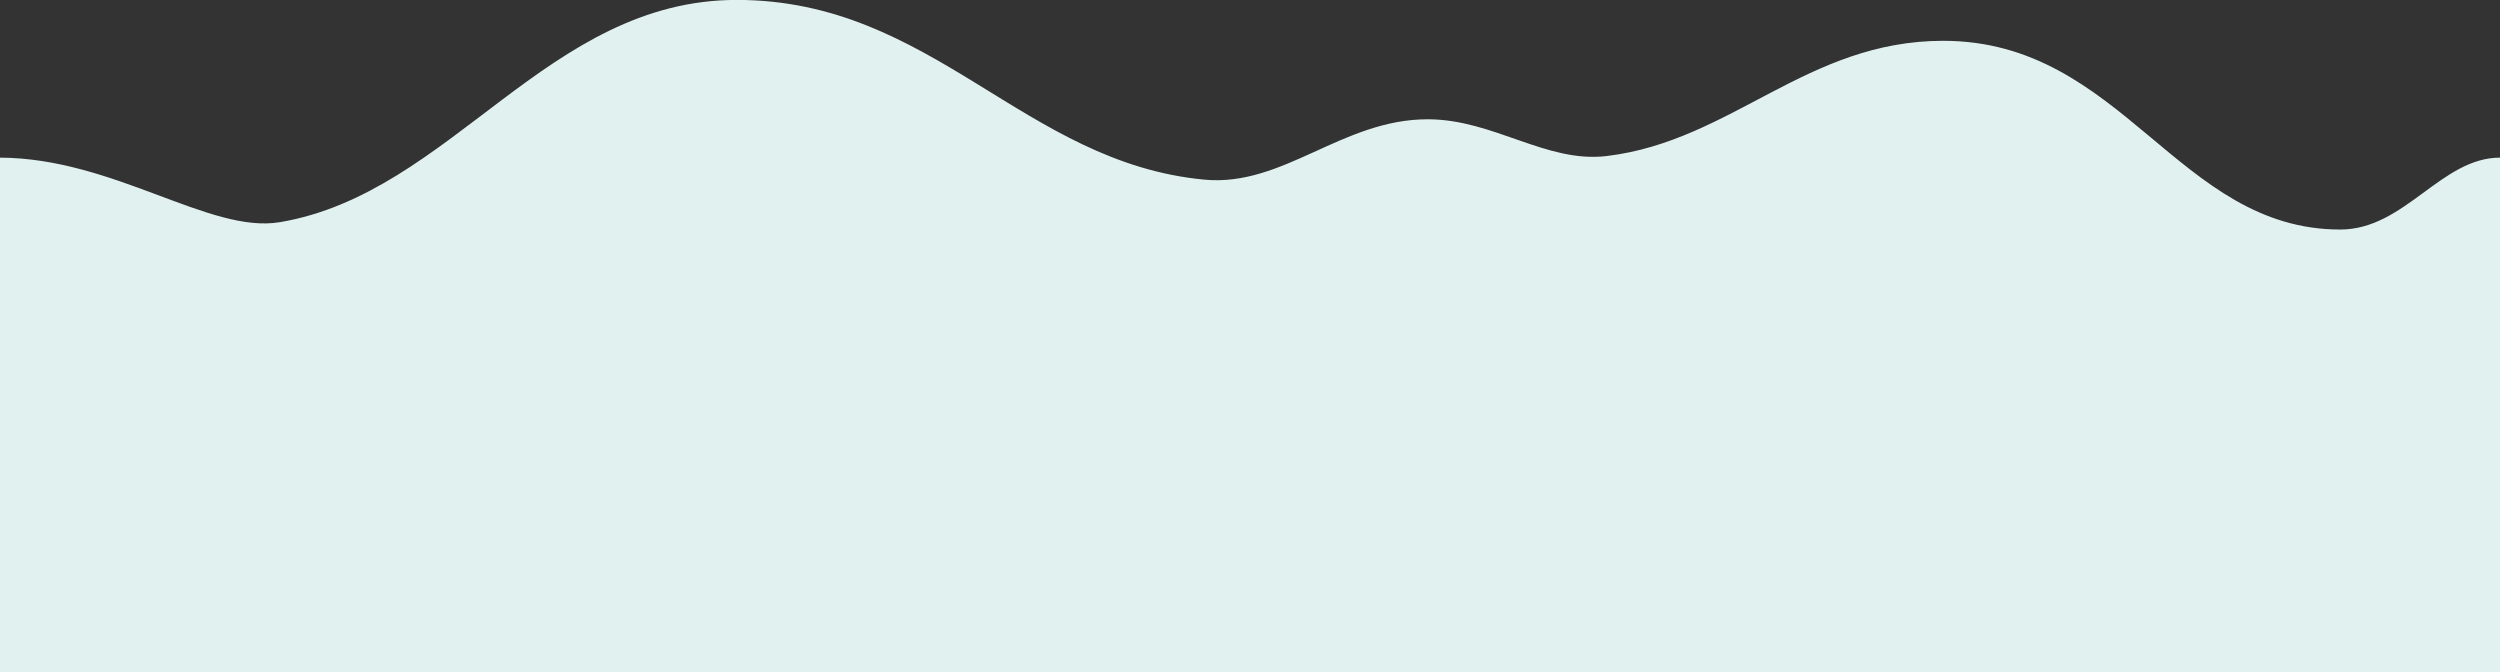 <svg xmlns="http://www.w3.org/2000/svg" preserveAspectRatio="none" viewBox="0 0 612 164.53"><rect x="0" y="0" width="612" height="164.53" fill="#333333" stroke="none"/><defs><style>.cls-1{fill:#e0f1ef;}</style></defs><title>fnd-hero-mountains</title><g id="Layer_2" data-name="Layer 2"><g id="Front"><g id="Lower_Section" data-name="Lower Section"><path id="Behind_Sky" data-name="Behind Sky" class="cls-1" d="M0,164.53H612V38.59c-14.43,0-23.32,17.61-39.1,17.6-39.84,0-53.24-46.2-97.23-46.2-33.41,0-51.8,24.55-82.37,28.21-14.8,1.77-27.68-9-43.8-9-21,0-35.34,16.59-54.64,14.78-44.31-4.14-66.5-44-114.52-44C133.9,0,110.5,47.33,68.51,54.39,51.31,57.28,27.91,38.7,0,38.59Z"/></g></g></g></svg>
